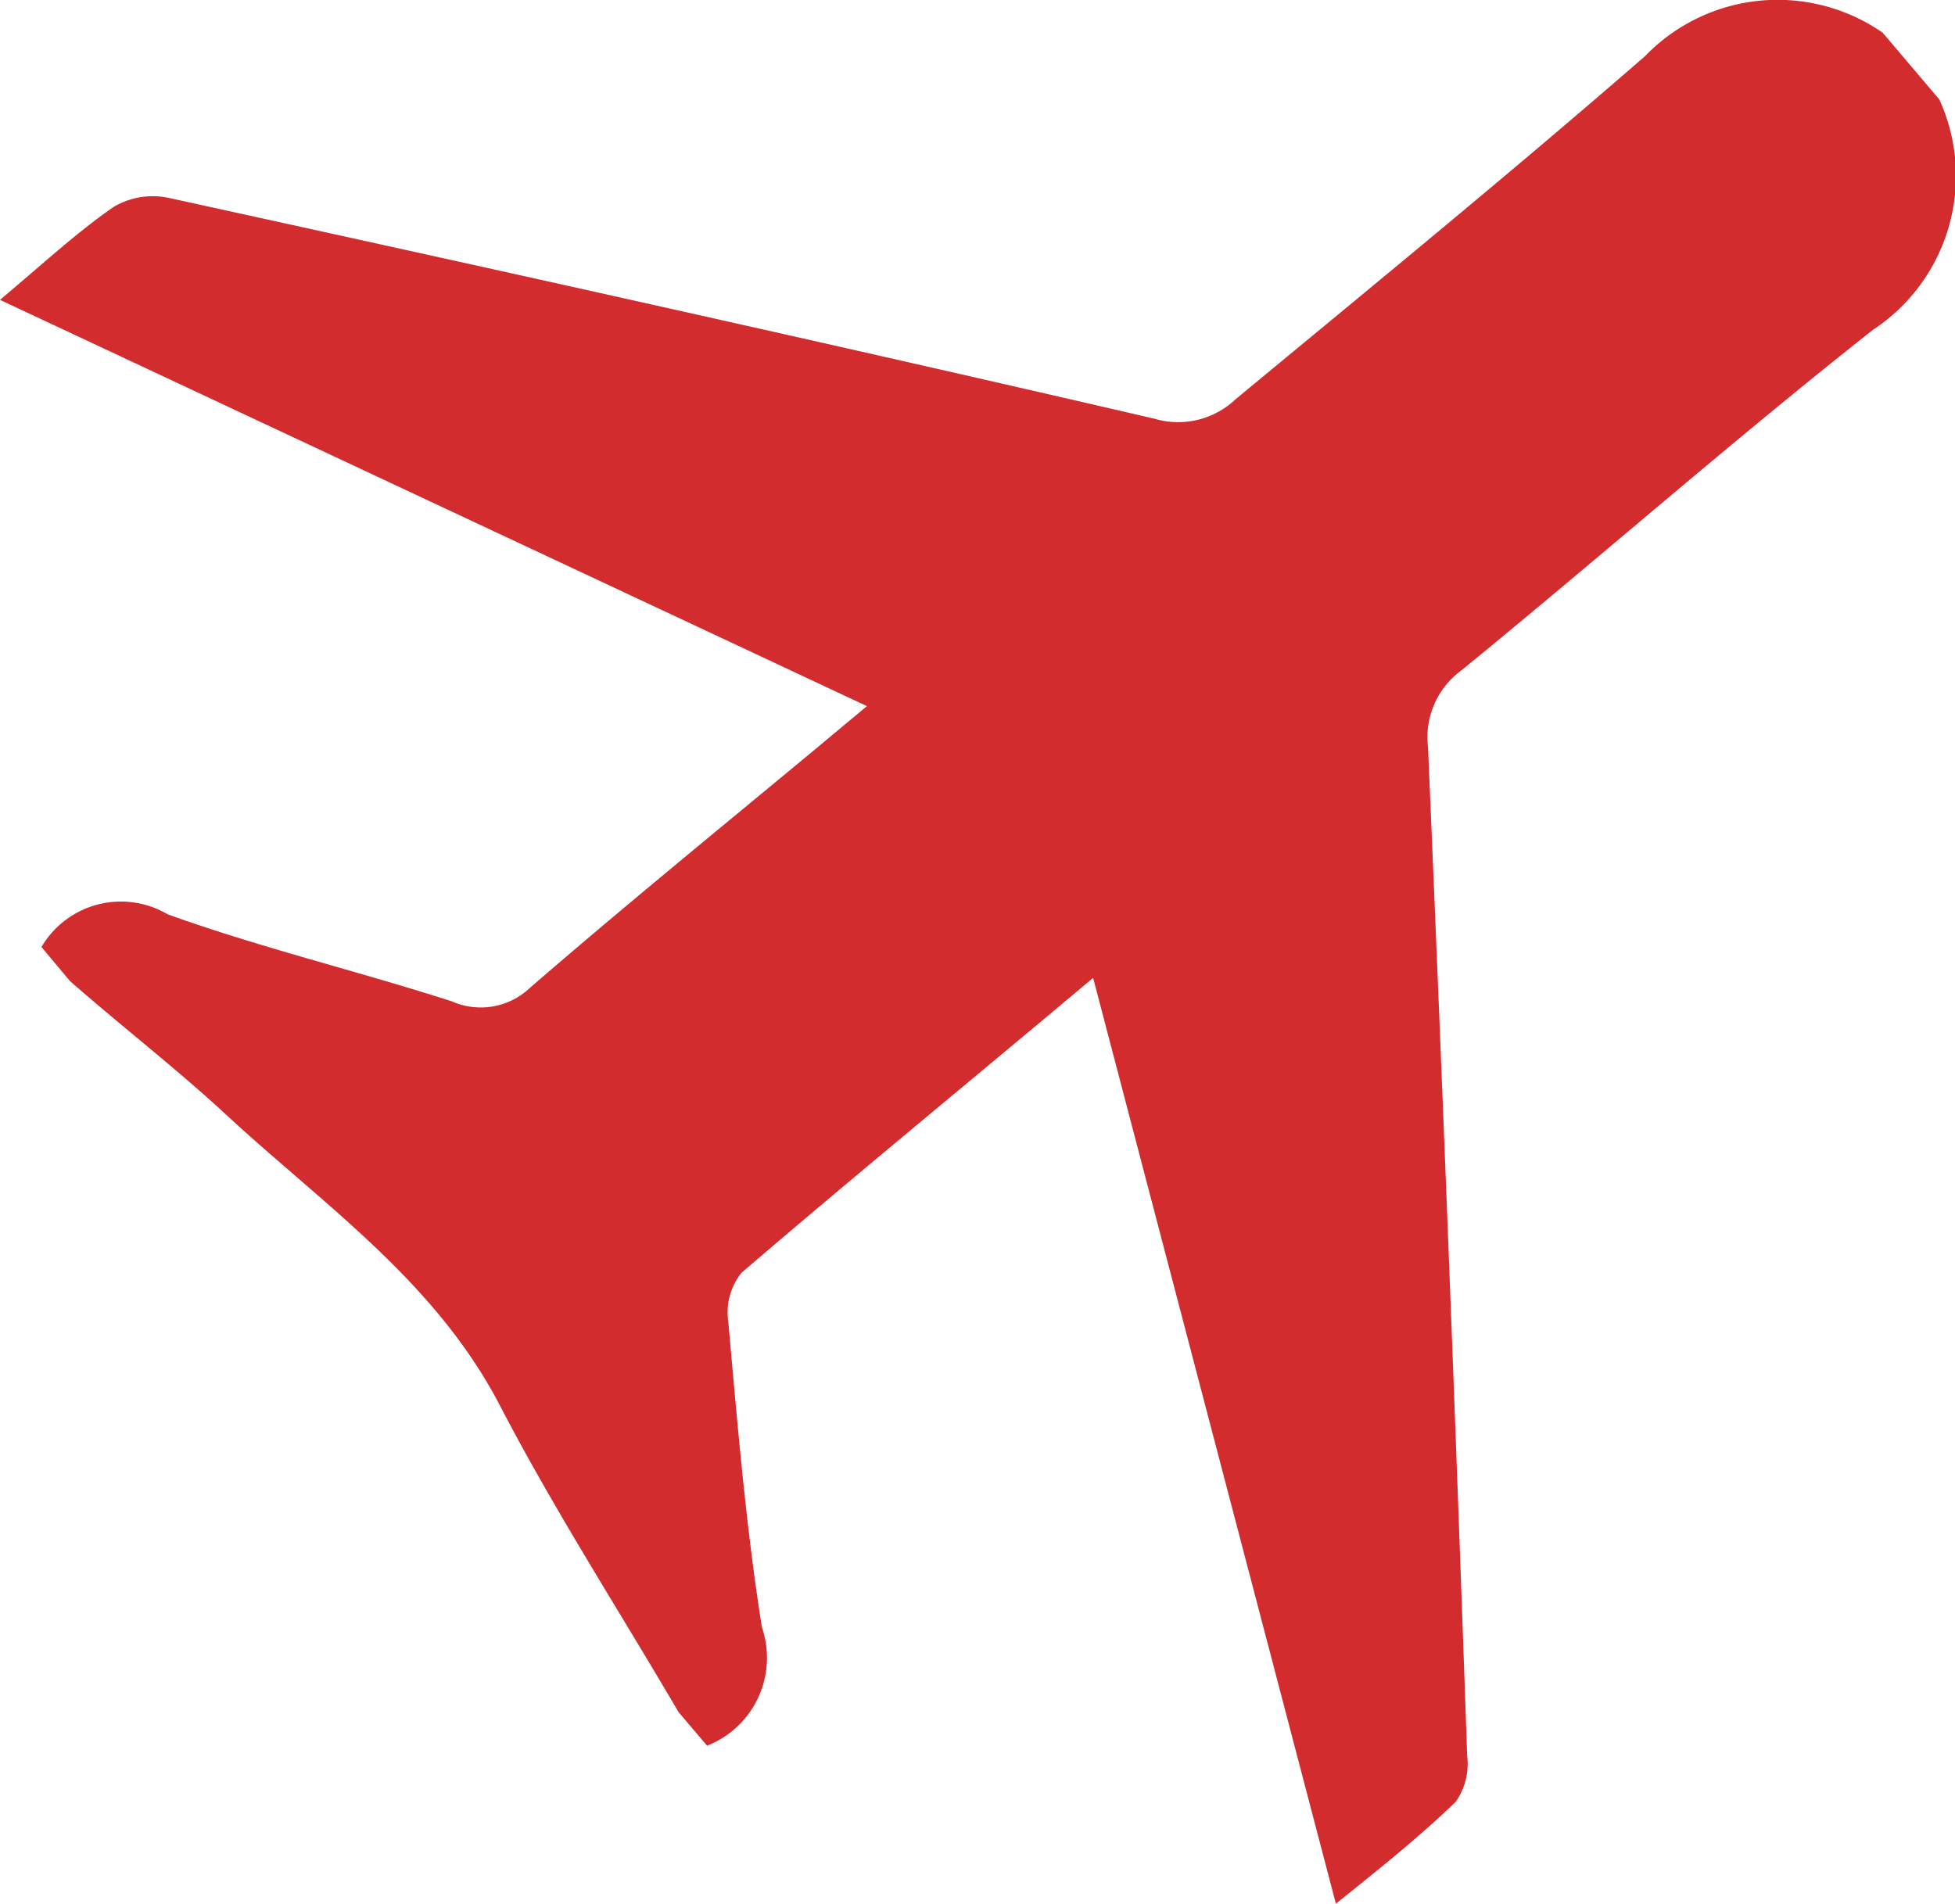 <svg xmlns="http://www.w3.org/2000/svg" viewBox="0 0 42.44 41.33"><defs><style>.cls-1{fill:#d22c2f;fill-rule:evenodd;}</style></defs><title>Ресурс 10</title><g id="Слой_2" data-name="Слой 2"><g id="_1" data-name="1"><path class="cls-1" d="M15.35,37.9a2.05,2.05,0,0,0,1.19-2.57c-.35-2.2-.53-4.42-.73-6.63a1.38,1.38,0,0,1,.29-1.07c2.47-2.12,5-4.19,7.63-6.4L29,41.33c1-.8,1.82-1.46,2.6-2.21a1.43,1.43,0,0,0,.25-1Q31.47,27.18,31,16.22a1.8,1.8,0,0,1,.73-1.67c3-2.45,5.9-5,8.93-7.39a4,4,0,0,0,1.44-5L40.87.71a4,4,0,0,0-5.16.51c-2.92,2.54-5.93,5-8.89,7.45a1.81,1.81,0,0,1-1.76.42C17.94,7.44,10.81,5.86,3.68,4.3a1.67,1.67,0,0,0-1.21.19C1.66,5.05.93,5.73,0,6.51l18.82,8.82-1.2,1c-2.05,1.7-4.11,3.38-6.12,5.12a1.55,1.55,0,0,1-1.69.29c-2.05-.66-4.14-1.16-6.17-1.89a2,2,0,0,0-2.74.71l.62.74c1.14,1,2.31,1.9,3.41,2.92,2.11,1.95,4.52,3.6,5.92,6.29,1.18,2.27,2.58,4.44,3.88,6.66Z"/></g></g></svg>